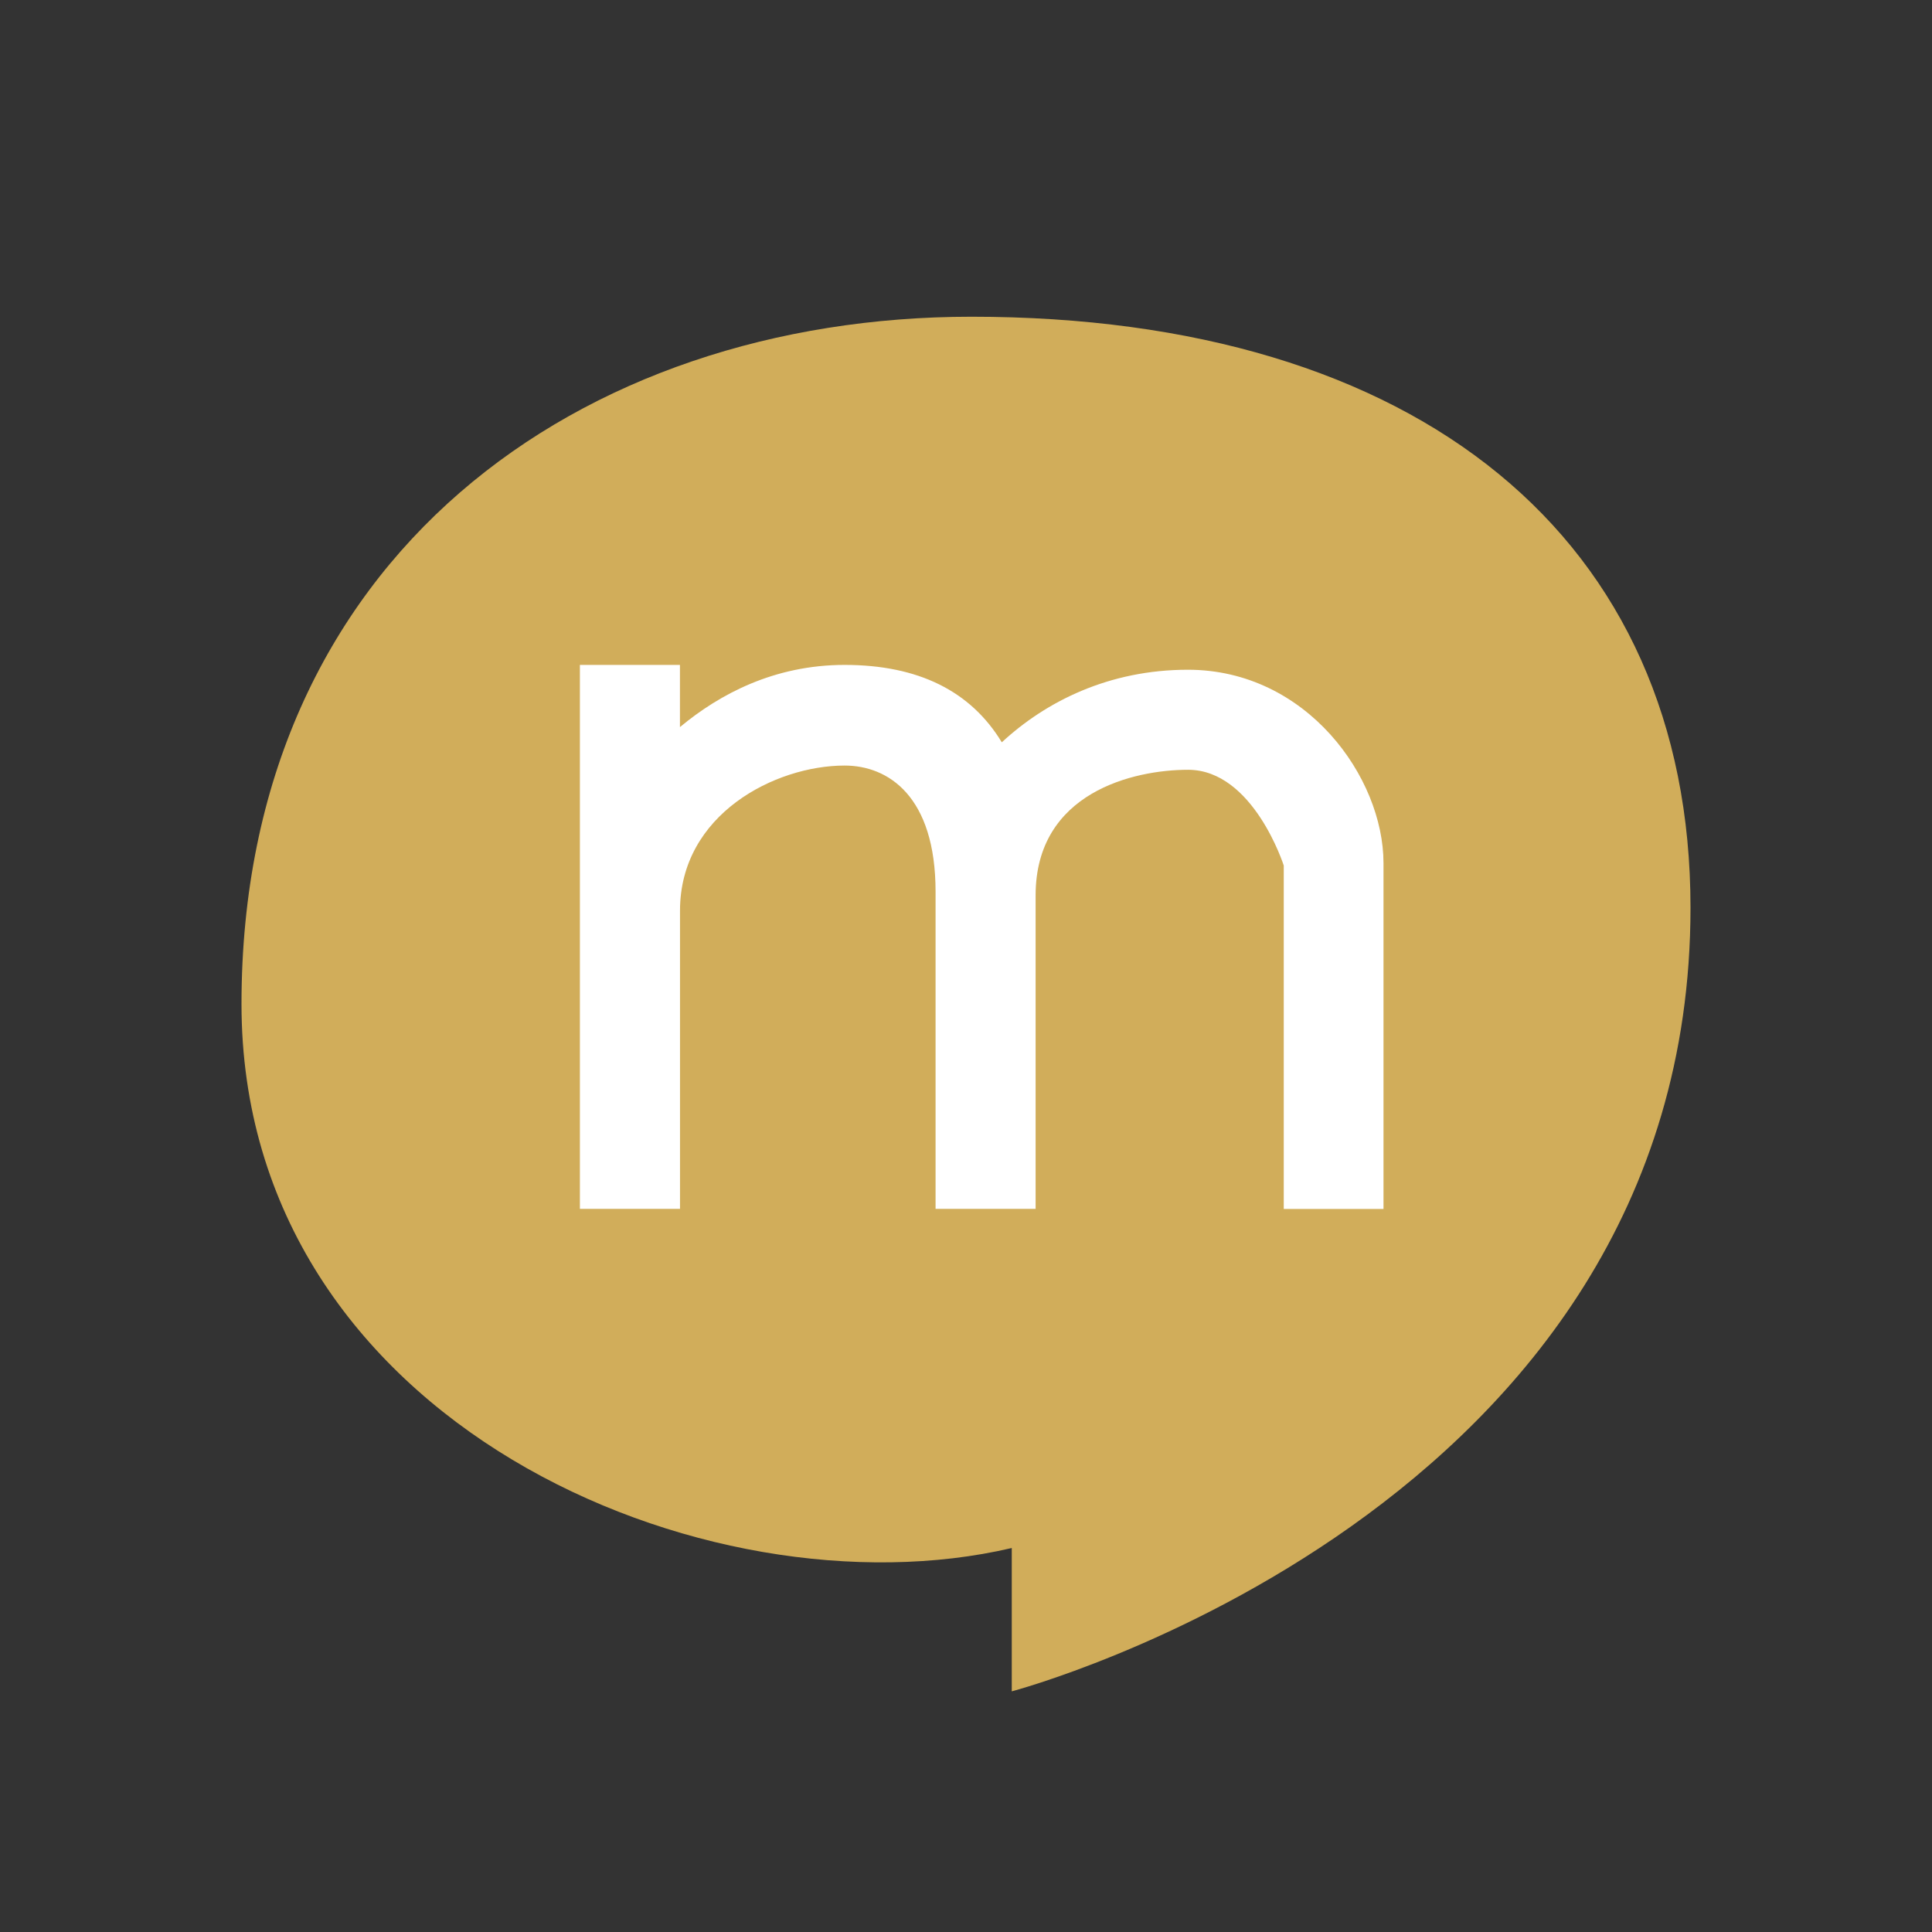 <svg xmlns="http://www.w3.org/2000/svg" viewBox="0 0 32 32"><rect x="0" y="0" width="32" height="32" fill="#333333" stroke="none"/><path fill="#D1AD5A" d="M16.09 5.246C9.617 5.246 4 9.216 4 16.63c0 6.93 7.707 10.193 12.758 9.01v2.374S28 25.054 28 15.034c0-6.11-4.505-9.788-11.91-9.788z"/><path fill="#FFF" d="M22.92 20.024h-1.657v-5.688s-.505-1.586-1.585-1.586c-.9 0-2.525.374-2.525 2.08v5.193h-1.657V14.77c0-1.586-.787-2.09-1.506-2.09-1.15 0-2.727.807-2.727 2.403v4.94H9.605v-9.01h1.657v1.03c.656-.546 1.564-1.03 2.727-1.03 1.222 0 2.09.434 2.604 1.282.73-.677 1.777-1.202 3.082-1.202 1.97 0 3.24 1.788 3.24 3.202v5.73z"/></svg>
